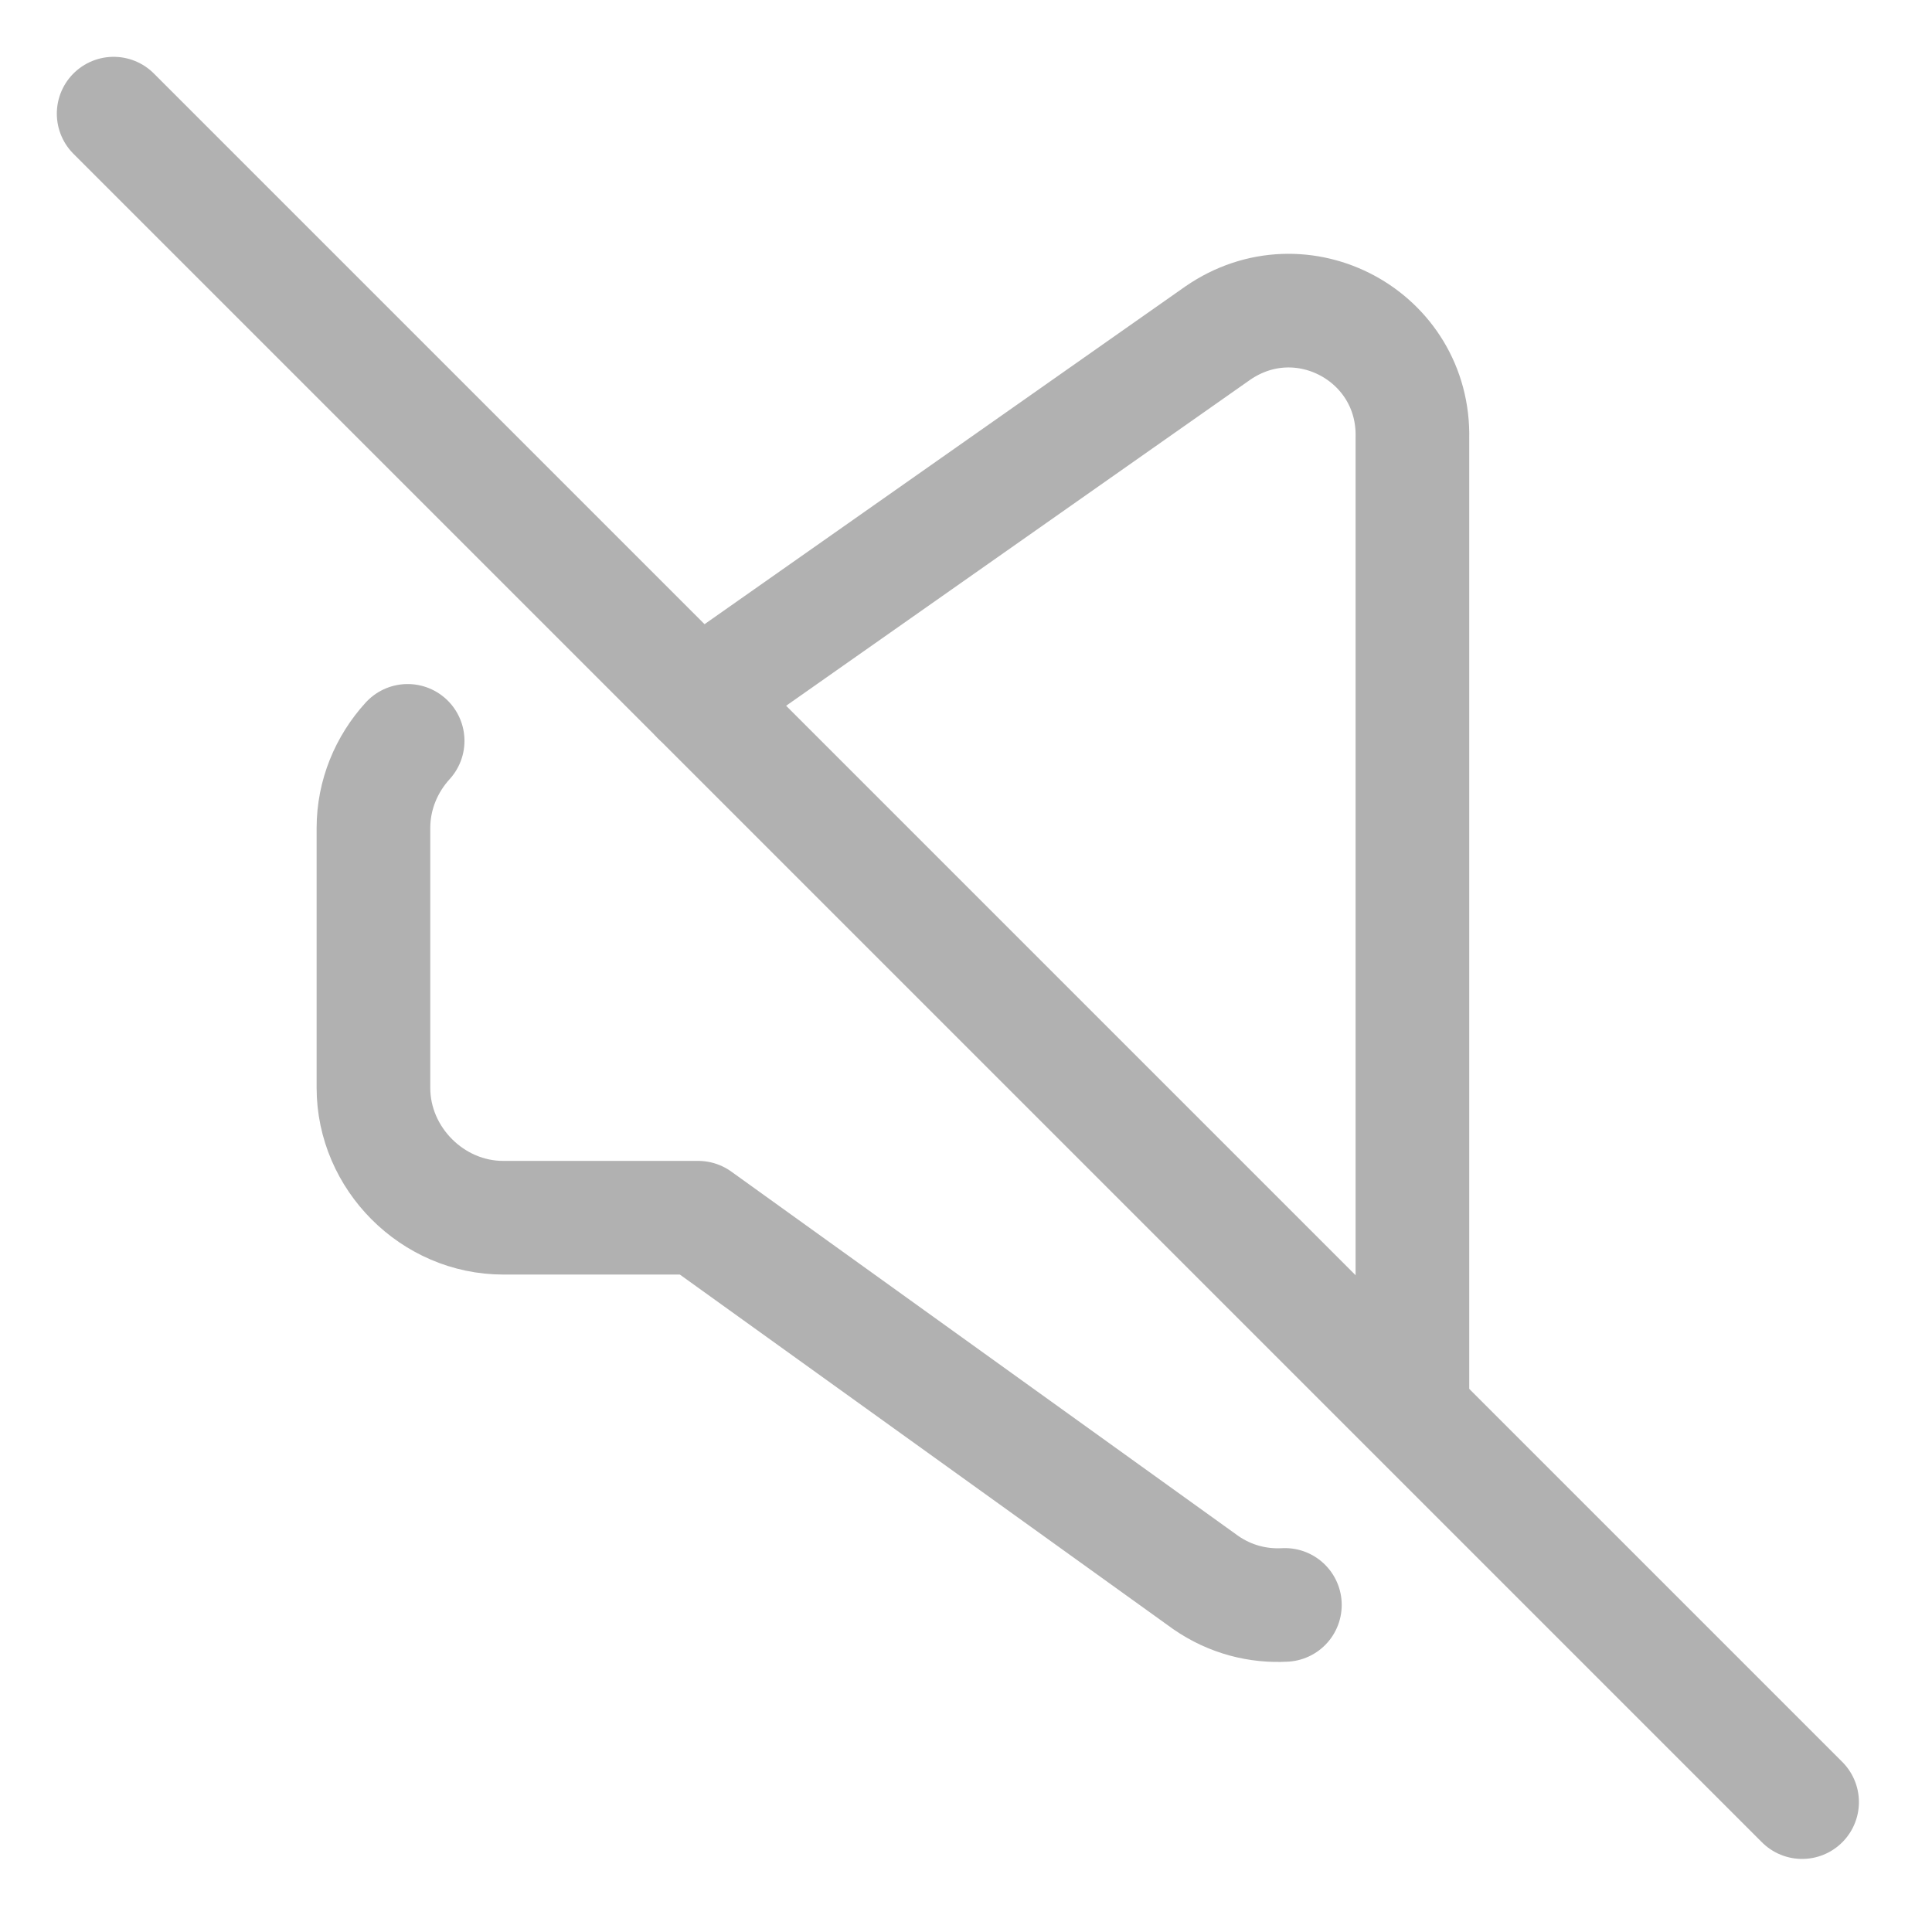 <svg width="17" height="17" viewBox="0 0 17 17" fill="none" xmlns="http://www.w3.org/2000/svg">
<path d="M15.857 15.857L1 1" stroke="#B1B1B1" stroke-linecap="round" stroke-linejoin="round"/>
<path d="M11.306 14.122C11.07 14.135 10.827 14.075 10.611 13.926L6.143 10.715H4.428C3.806 10.715 3.286 10.194 3.286 9.572V7.286C3.286 6.993 3.401 6.723 3.587 6.519" stroke="#B1B1B1" stroke-linecap="round" stroke-linejoin="round"/>
<path d="M6.143 6.143L10.714 2.932C11.454 2.42 12.45 2.958 12.428 3.857V12.42" stroke="#B1B1B1" stroke-linecap="round" stroke-linejoin="round"/>
</svg>
